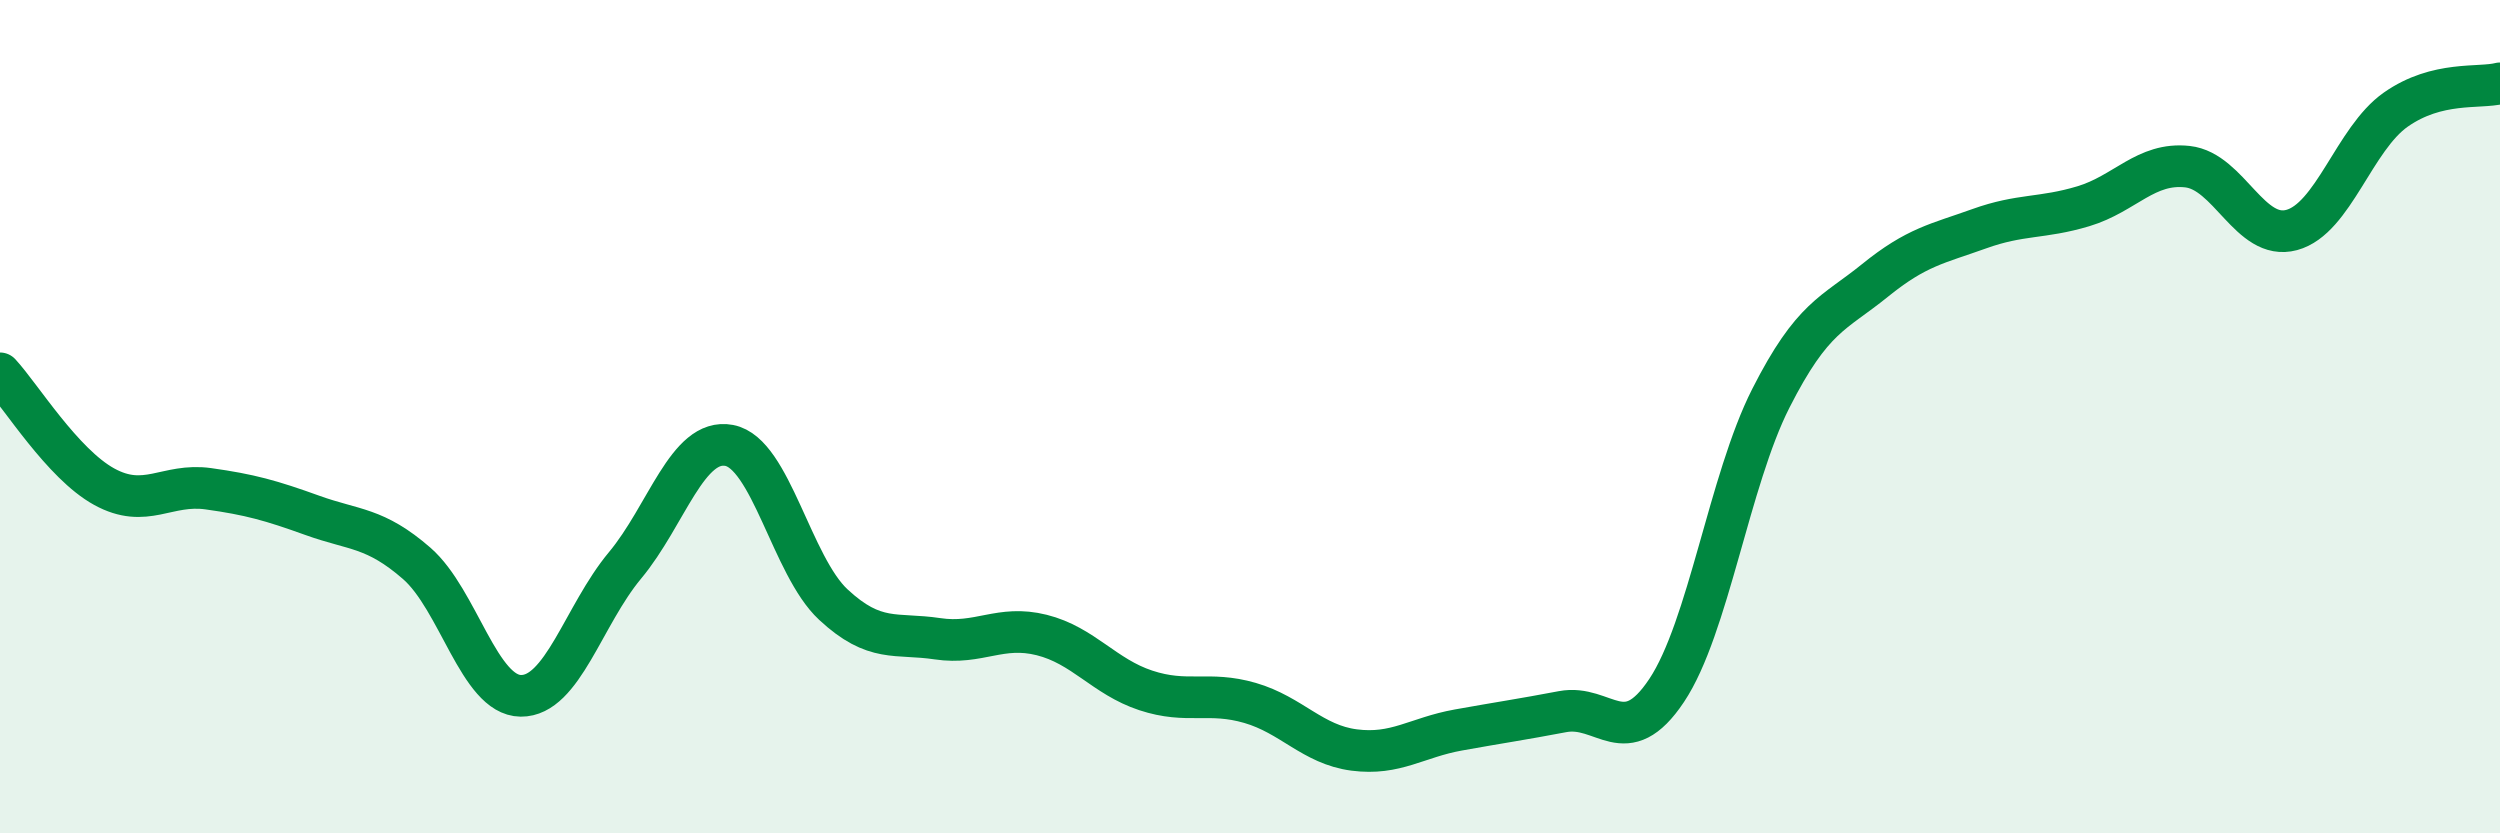 
    <svg width="60" height="20" viewBox="0 0 60 20" xmlns="http://www.w3.org/2000/svg">
      <path
        d="M 0,8.96 C 0.5,9.5 1.5,11.13 2.5,11.68 C 3.5,12.23 4,11.59 5,11.73 C 6,11.87 6.5,12.01 7.5,12.37 C 8.5,12.73 9,12.65 10,13.52 C 11,14.39 11.5,16.69 12.5,16.7 C 13.5,16.71 14,14.77 15,13.57 C 16,12.37 16.5,10.5 17.5,10.69 C 18.5,10.88 19,13.58 20,14.51 C 21,15.44 21.5,15.18 22.5,15.33 C 23.5,15.48 24,14.99 25,15.24 C 26,15.49 26.5,16.24 27.5,16.57 C 28.5,16.9 29,16.58 30,16.87 C 31,17.16 31.5,17.87 32.5,18 C 33.5,18.13 34,17.7 35,17.52 C 36,17.34 36.5,17.27 37.5,17.08 C 38.5,16.89 39,18.07 40,16.57 C 41,15.07 41.5,11.53 42.5,9.56 C 43.5,7.59 44,7.54 45,6.73 C 46,5.92 46.5,5.85 47.5,5.49 C 48.5,5.13 49,5.25 50,4.95 C 51,4.65 51.5,3.89 52.5,4 C 53.5,4.11 54,5.79 55,5.52 C 56,5.25 56.5,3.33 57.5,2.63 C 58.5,1.93 59.5,2.13 60,2L60 20L0 20Z"
        fill="#008740"
        opacity="0.1"
        stroke-linecap="round"
        stroke-linejoin="round"
      />
      <path
        d="M 0,8.96 C 0.5,9.5 1.5,11.13 2.5,11.68 C 3.5,12.23 4,11.59 5,11.73 C 6,11.87 6.5,12.01 7.5,12.37 C 8.5,12.73 9,12.65 10,13.52 C 11,14.39 11.5,16.69 12.5,16.7 C 13.5,16.71 14,14.77 15,13.57 C 16,12.37 16.5,10.5 17.5,10.69 C 18.5,10.88 19,13.58 20,14.51 C 21,15.44 21.5,15.18 22.5,15.33 C 23.5,15.48 24,14.99 25,15.24 C 26,15.49 26.5,16.24 27.5,16.57 C 28.5,16.9 29,16.58 30,16.87 C 31,17.16 31.5,17.87 32.5,18 C 33.5,18.13 34,17.7 35,17.52 C 36,17.34 36.5,17.27 37.5,17.08 C 38.5,16.89 39,18.07 40,16.57 C 41,15.07 41.5,11.53 42.5,9.56 C 43.5,7.59 44,7.54 45,6.73 C 46,5.92 46.5,5.85 47.5,5.49 C 48.5,5.13 49,5.25 50,4.95 C 51,4.65 51.5,3.89 52.5,4 C 53.5,4.11 54,5.79 55,5.52 C 56,5.25 56.5,3.33 57.5,2.63 C 58.5,1.93 59.5,2.13 60,2"
        stroke="#008740"
        stroke-width="1"
        fill="none"
        stroke-linecap="round"
        stroke-linejoin="round"
      />
    </svg>
  